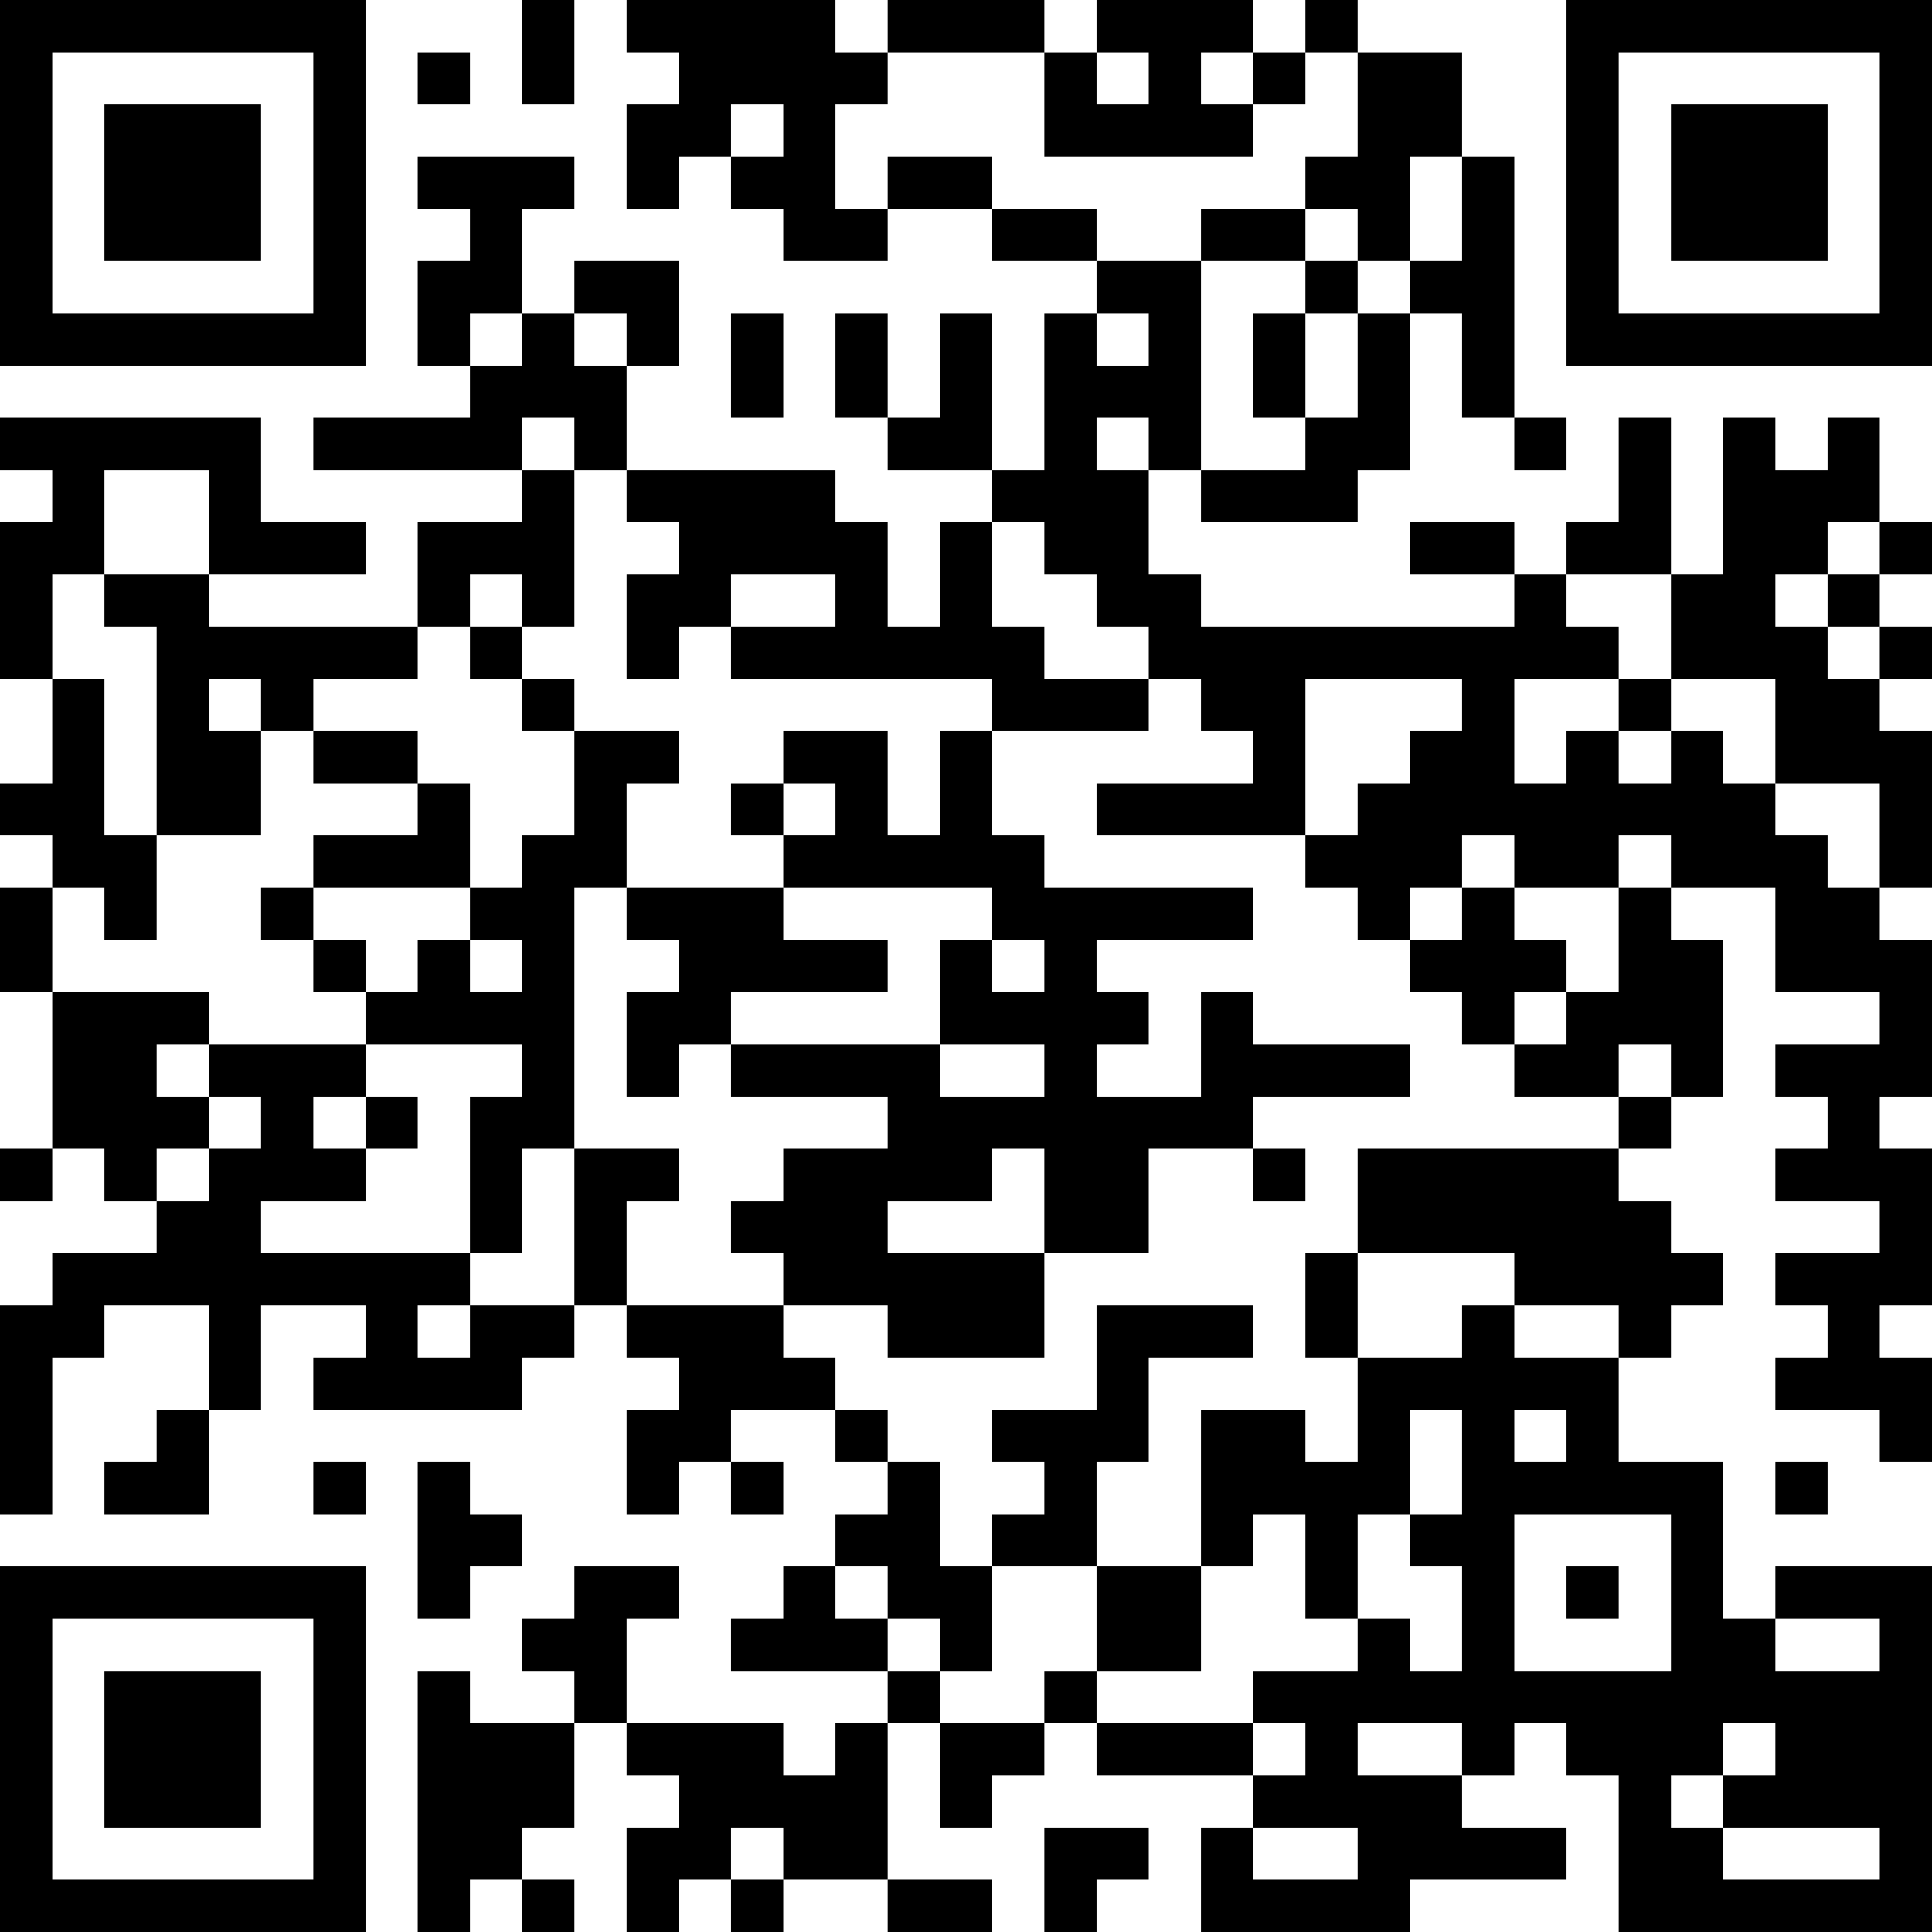<?xml version="1.0" encoding="UTF-8"?>
<svg xmlns="http://www.w3.org/2000/svg" version="1.1" width="400" height="400" viewBox="0 0 400 400"><rect x="0" y="0" width="400" height="400" fill="#ffffff"/><g transform="scale(10.811)"><g transform="translate(0,0)"><path fill-rule="evenodd" d="M10 0L10 2L11 2L11 0ZM12 0L12 1L13 1L13 2L12 2L12 4L13 4L13 3L14 3L14 4L15 4L15 5L17 5L17 4L19 4L19 5L21 5L21 6L20 6L20 9L19 9L19 6L18 6L18 8L17 8L17 6L16 6L16 8L17 8L17 9L19 9L19 10L18 10L18 12L17 12L17 10L16 10L16 9L12 9L12 7L13 7L13 5L11 5L11 6L10 6L10 4L11 4L11 3L8 3L8 4L9 4L9 5L8 5L8 7L9 7L9 8L6 8L6 9L10 9L10 10L8 10L8 12L4 12L4 11L7 11L7 10L5 10L5 8L0 8L0 9L1 9L1 10L0 10L0 13L1 13L1 15L0 15L0 16L1 16L1 17L0 17L0 19L1 19L1 22L0 22L0 23L1 23L1 22L2 22L2 23L3 23L3 24L1 24L1 25L0 25L0 29L1 29L1 26L2 26L2 25L4 25L4 27L3 27L3 28L2 28L2 29L4 29L4 27L5 27L5 25L7 25L7 26L6 26L6 27L10 27L10 26L11 26L11 25L12 25L12 26L13 26L13 27L12 27L12 29L13 29L13 28L14 28L14 29L15 29L15 28L14 28L14 27L16 27L16 28L17 28L17 29L16 29L16 30L15 30L15 31L14 31L14 32L17 32L17 33L16 33L16 34L15 34L15 33L12 33L12 31L13 31L13 30L11 30L11 31L10 31L10 32L11 32L11 33L9 33L9 32L8 32L8 37L9 37L9 36L10 36L10 37L11 37L11 36L10 36L10 35L11 35L11 33L12 33L12 34L13 34L13 35L12 35L12 37L13 37L13 36L14 36L14 37L15 37L15 36L17 36L17 37L19 37L19 36L17 36L17 33L18 33L18 35L19 35L19 34L20 34L20 33L21 33L21 34L24 34L24 35L23 35L23 37L27 37L27 36L30 36L30 35L28 35L28 34L29 34L29 33L30 33L30 34L31 34L31 37L37 37L37 30L34 30L34 31L33 31L33 28L31 28L31 26L32 26L32 25L33 25L33 24L32 24L32 23L31 23L31 22L32 22L32 21L33 21L33 18L32 18L32 17L34 17L34 19L36 19L36 20L34 20L34 21L35 21L35 22L34 22L34 23L36 23L36 24L34 24L34 25L35 25L35 26L34 26L34 27L36 27L36 28L37 28L37 26L36 26L36 25L37 25L37 22L36 22L36 21L37 21L37 18L36 18L36 17L37 17L37 14L36 14L36 13L37 13L37 12L36 12L36 11L37 11L37 10L36 10L36 8L35 8L35 9L34 9L34 8L33 8L33 11L32 11L32 8L31 8L31 10L30 10L30 11L29 11L29 10L27 10L27 11L29 11L29 12L23 12L23 11L22 11L22 9L23 9L23 10L26 10L26 9L27 9L27 6L28 6L28 8L29 8L29 9L30 9L30 8L29 8L29 3L28 3L28 1L26 1L26 0L25 0L25 1L24 1L24 0L21 0L21 1L20 1L20 0L17 0L17 1L16 1L16 0ZM8 1L8 2L9 2L9 1ZM17 1L17 2L16 2L16 4L17 4L17 3L19 3L19 4L21 4L21 5L23 5L23 9L25 9L25 8L26 8L26 6L27 6L27 5L28 5L28 3L27 3L27 5L26 5L26 4L25 4L25 3L26 3L26 1L25 1L25 2L24 2L24 1L23 1L23 2L24 2L24 3L20 3L20 1ZM21 1L21 2L22 2L22 1ZM14 2L14 3L15 3L15 2ZM23 4L23 5L25 5L25 6L24 6L24 8L25 8L25 6L26 6L26 5L25 5L25 4ZM9 6L9 7L10 7L10 6ZM11 6L11 7L12 7L12 6ZM14 6L14 8L15 8L15 6ZM21 6L21 7L22 7L22 6ZM10 8L10 9L11 9L11 12L10 12L10 11L9 11L9 12L8 12L8 13L6 13L6 14L5 14L5 13L4 13L4 14L5 14L5 16L3 16L3 12L2 12L2 11L4 11L4 9L2 9L2 11L1 11L1 13L2 13L2 16L3 16L3 18L2 18L2 17L1 17L1 19L4 19L4 20L3 20L3 21L4 21L4 22L3 22L3 23L4 23L4 22L5 22L5 21L4 21L4 20L7 20L7 21L6 21L6 22L7 22L7 23L5 23L5 24L9 24L9 25L8 25L8 26L9 26L9 25L11 25L11 22L13 22L13 23L12 23L12 25L15 25L15 26L16 26L16 27L17 27L17 28L18 28L18 30L19 30L19 32L18 32L18 31L17 31L17 30L16 30L16 31L17 31L17 32L18 32L18 33L20 33L20 32L21 32L21 33L24 33L24 34L25 34L25 33L24 33L24 32L26 32L26 31L27 31L27 32L28 32L28 30L27 30L27 29L28 29L28 27L27 27L27 29L26 29L26 31L25 31L25 29L24 29L24 30L23 30L23 27L25 27L25 28L26 28L26 26L28 26L28 25L29 25L29 26L31 26L31 25L29 25L29 24L26 24L26 22L31 22L31 21L32 21L32 20L31 20L31 21L29 21L29 20L30 20L30 19L31 19L31 17L32 17L32 16L31 16L31 17L29 17L29 16L28 16L28 17L27 17L27 18L26 18L26 17L25 17L25 16L26 16L26 15L27 15L27 14L28 14L28 13L25 13L25 16L21 16L21 15L24 15L24 14L23 14L23 13L22 13L22 12L21 12L21 11L20 11L20 10L19 10L19 12L20 12L20 13L22 13L22 14L19 14L19 13L14 13L14 12L16 12L16 11L14 11L14 12L13 12L13 13L12 13L12 11L13 11L13 10L12 10L12 9L11 9L11 8ZM21 8L21 9L22 9L22 8ZM35 10L35 11L34 11L34 12L35 12L35 13L36 13L36 12L35 12L35 11L36 11L36 10ZM30 11L30 12L31 12L31 13L29 13L29 15L30 15L30 14L31 14L31 15L32 15L32 14L33 14L33 15L34 15L34 16L35 16L35 17L36 17L36 15L34 15L34 13L32 13L32 11ZM9 12L9 13L10 13L10 14L11 14L11 16L10 16L10 17L9 17L9 15L8 15L8 14L6 14L6 15L8 15L8 16L6 16L6 17L5 17L5 18L6 18L6 19L7 19L7 20L10 20L10 21L9 21L9 24L10 24L10 22L11 22L11 17L12 17L12 18L13 18L13 19L12 19L12 21L13 21L13 20L14 20L14 21L17 21L17 22L15 22L15 23L14 23L14 24L15 24L15 25L17 25L17 26L20 26L20 24L22 24L22 22L24 22L24 23L25 23L25 22L24 22L24 21L27 21L27 20L24 20L24 19L23 19L23 21L21 21L21 20L22 20L22 19L21 19L21 18L24 18L24 17L20 17L20 16L19 16L19 14L18 14L18 16L17 16L17 14L15 14L15 15L14 15L14 16L15 16L15 17L12 17L12 15L13 15L13 14L11 14L11 13L10 13L10 12ZM31 13L31 14L32 14L32 13ZM15 15L15 16L16 16L16 15ZM6 17L6 18L7 18L7 19L8 19L8 18L9 18L9 19L10 19L10 18L9 18L9 17ZM15 17L15 18L17 18L17 19L14 19L14 20L18 20L18 21L20 21L20 20L18 20L18 18L19 18L19 19L20 19L20 18L19 18L19 17ZM28 17L28 18L27 18L27 19L28 19L28 20L29 20L29 19L30 19L30 18L29 18L29 17ZM7 21L7 22L8 22L8 21ZM19 22L19 23L17 23L17 24L20 24L20 22ZM25 24L25 26L26 26L26 24ZM21 25L21 27L19 27L19 28L20 28L20 29L19 29L19 30L21 30L21 32L23 32L23 30L21 30L21 28L22 28L22 26L24 26L24 25ZM29 27L29 28L30 28L30 27ZM6 28L6 29L7 29L7 28ZM8 28L8 31L9 31L9 30L10 30L10 29L9 29L9 28ZM34 28L34 29L35 29L35 28ZM29 29L29 32L32 32L32 29ZM30 30L30 31L31 31L31 30ZM34 31L34 32L36 32L36 31ZM26 33L26 34L28 34L28 33ZM33 33L33 34L32 34L32 35L33 35L33 36L36 36L36 35L33 35L33 34L34 34L34 33ZM14 35L14 36L15 36L15 35ZM20 35L20 37L21 37L21 36L22 36L22 35ZM24 35L24 36L26 36L26 35ZM0 0L0 7L7 7L7 0ZM1 1L1 6L6 6L6 1ZM2 2L2 5L5 5L5 2ZM30 0L30 7L37 7L37 0ZM31 1L31 6L36 6L36 1ZM32 2L32 5L35 5L35 2ZM0 30L0 37L7 37L7 30ZM1 31L1 36L6 36L6 31ZM2 32L2 35L5 35L5 32Z" fill="#000000"/></g></g></svg>
